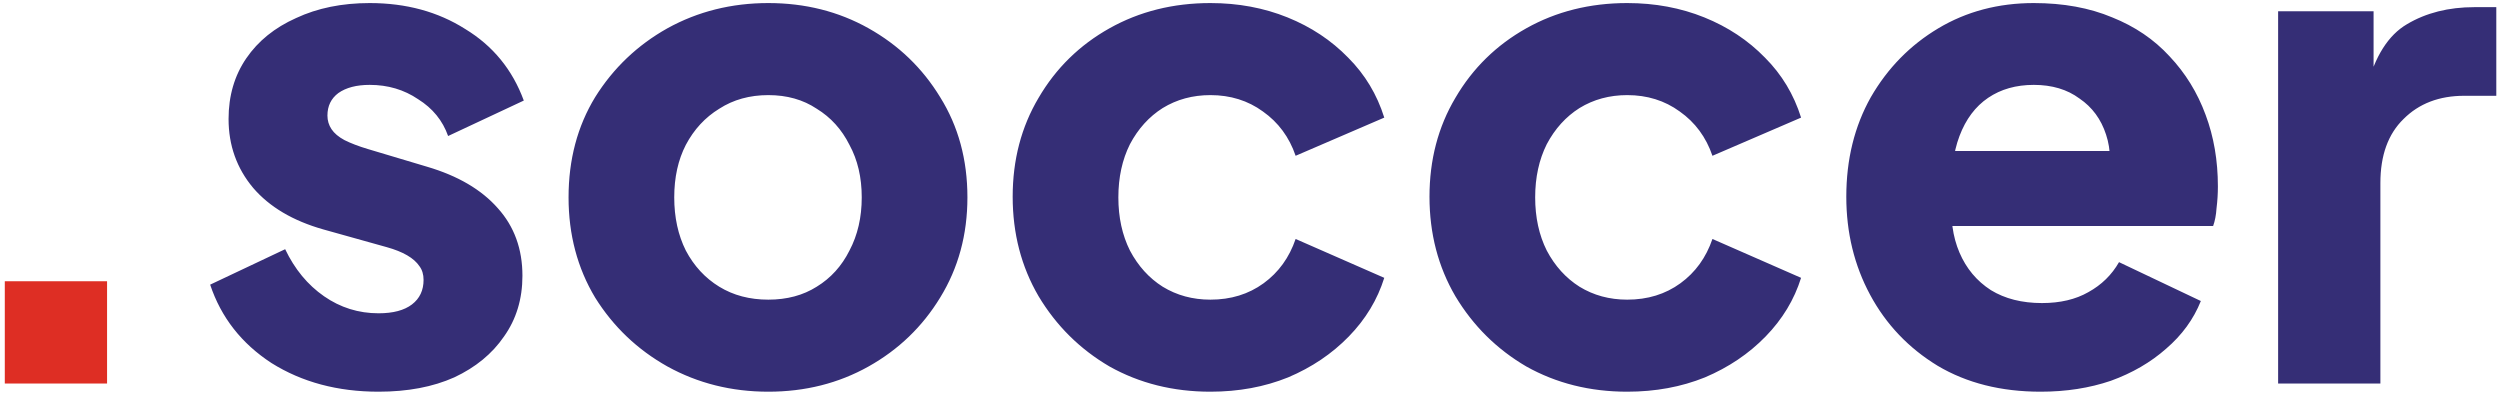 <svg width="440" height="70" viewBox="0 0 440 70" fill="none" xmlns="http://www.w3.org/2000/svg">
<g clip-path="url(#clip0_232_803)">
<path d="M0.844 67.5V49.5H18.844V67.5H0.844Z" fill="#DE2E24"/>
<path d="M66.628 68.939C59.428 68.939 53.148 67.259 47.788 63.899C42.508 60.459 38.908 55.859 36.988 50.099L50.188 43.859C51.868 47.379 54.148 50.139 57.028 52.139C59.908 54.139 63.108 55.139 66.628 55.139C69.188 55.139 71.148 54.619 72.508 53.579C73.868 52.539 74.548 51.099 74.548 49.259C74.548 48.299 74.308 47.499 73.828 46.859C73.348 46.139 72.628 45.499 71.668 44.939C70.708 44.379 69.508 43.899 68.068 43.499L56.908 40.379C51.548 38.859 47.428 36.419 44.548 33.059C41.668 29.619 40.228 25.579 40.228 20.939C40.228 16.859 41.268 13.299 43.348 10.259C45.428 7.219 48.348 4.859 52.108 3.179C55.868 1.419 60.188 0.539 65.068 0.539C71.468 0.539 77.068 2.059 81.868 5.099C86.748 8.059 90.188 12.259 92.188 17.699L78.868 23.939C77.908 21.219 76.148 19.059 73.588 17.459C71.108 15.779 68.268 14.939 65.068 14.939C62.748 14.939 60.908 15.419 59.548 16.379C58.268 17.339 57.628 18.659 57.628 20.339C57.628 21.219 57.868 22.019 58.348 22.739C58.828 23.459 59.588 24.099 60.628 24.659C61.748 25.219 63.108 25.739 64.708 26.219L75.148 29.339C80.588 30.939 84.748 33.379 87.628 36.659C90.508 39.859 91.948 43.819 91.948 48.539C91.948 52.619 90.868 56.179 88.708 59.219C86.628 62.259 83.708 64.659 79.948 66.419C76.188 68.099 71.748 68.939 66.628 68.939ZM135.226 68.939C128.746 68.939 122.826 67.459 117.466 64.499C112.186 61.539 107.946 57.499 104.746 52.379C101.626 47.179 100.066 41.299 100.066 34.739C100.066 28.099 101.626 22.219 104.746 17.099C107.946 11.979 112.186 7.939 117.466 4.979C122.826 2.019 128.746 0.539 135.226 0.539C141.706 0.539 147.586 2.019 152.866 4.979C158.146 7.939 162.346 11.979 165.466 17.099C168.666 22.219 170.266 28.099 170.266 34.739C170.266 41.299 168.666 47.179 165.466 52.379C162.346 57.499 158.146 61.539 152.866 64.499C147.586 67.459 141.706 68.939 135.226 68.939ZM135.226 52.739C138.506 52.739 141.346 51.979 143.746 50.459C146.226 48.939 148.146 46.819 149.506 44.099C150.946 41.379 151.666 38.259 151.666 34.739C151.666 31.219 150.946 28.139 149.506 25.499C148.146 22.779 146.226 20.659 143.746 19.139C141.346 17.539 138.506 16.739 135.226 16.739C131.946 16.739 129.066 17.539 126.586 19.139C124.106 20.659 122.146 22.779 120.706 25.499C119.346 28.139 118.666 31.219 118.666 34.739C118.666 38.259 119.346 41.379 120.706 44.099C122.146 46.819 124.106 48.939 126.586 50.459C129.066 51.979 131.946 52.739 135.226 52.739ZM213.031 68.939C206.471 68.939 200.551 67.459 195.271 64.499C190.071 61.459 185.911 57.339 182.791 52.139C179.751 46.939 178.231 41.099 178.231 34.619C178.231 28.139 179.751 22.339 182.791 17.219C185.831 12.019 189.991 7.939 195.271 4.979C200.551 2.019 206.471 0.539 213.031 0.539C217.911 0.539 222.431 1.379 226.591 3.059C230.751 4.739 234.311 7.099 237.271 10.139C240.231 13.099 242.351 16.619 243.631 20.699L228.031 27.419C226.911 24.139 224.991 21.539 222.271 19.619C219.631 17.699 216.551 16.739 213.031 16.739C209.911 16.739 207.111 17.499 204.631 19.019C202.231 20.539 200.311 22.659 198.871 25.379C197.511 28.099 196.831 31.219 196.831 34.739C196.831 38.259 197.511 41.379 198.871 44.099C200.311 46.819 202.231 48.939 204.631 50.459C207.111 51.979 209.911 52.739 213.031 52.739C216.631 52.739 219.751 51.779 222.391 49.859C225.031 47.939 226.911 45.339 228.031 42.059L243.631 48.899C242.431 52.739 240.351 56.179 237.391 59.219C234.431 62.259 230.871 64.659 226.711 66.419C222.551 68.099 217.991 68.939 213.031 68.939ZM286.39 68.939C279.83 68.939 273.91 67.459 268.63 64.499C263.43 61.459 259.27 57.339 256.15 52.139C253.11 46.939 251.59 41.099 251.59 34.619C251.59 28.139 253.11 22.339 256.15 17.219C259.19 12.019 263.35 7.939 268.63 4.979C273.91 2.019 279.83 0.539 286.39 0.539C291.27 0.539 295.79 1.379 299.95 3.059C304.11 4.739 307.67 7.099 310.63 10.139C313.59 13.099 315.71 16.619 316.99 20.699L301.39 27.419C300.27 24.139 298.35 21.539 295.63 19.619C292.99 17.699 289.91 16.739 286.39 16.739C283.27 16.739 280.47 17.499 277.99 19.019C275.59 20.539 273.67 22.659 272.23 25.379C270.87 28.099 270.19 31.219 270.19 34.739C270.19 38.259 270.87 41.379 272.23 44.099C273.67 46.819 275.59 48.939 277.99 50.459C280.47 51.979 283.27 52.739 286.39 52.739C289.99 52.739 293.11 51.779 295.75 49.859C298.39 47.939 300.27 45.339 301.39 42.059L316.99 48.899C315.79 52.739 313.71 56.179 310.75 59.219C307.79 62.259 304.23 64.659 300.07 66.419C295.91 68.099 291.35 68.939 286.39 68.939ZM359.149 68.939C352.189 68.939 346.149 67.419 341.029 64.379C335.909 61.259 331.949 57.099 329.149 51.899C326.349 46.699 324.949 40.939 324.949 34.619C324.949 28.059 326.389 22.219 329.269 17.099C332.229 11.979 336.189 7.939 341.149 4.979C346.109 2.019 351.709 0.539 357.949 0.539C363.149 0.539 367.749 1.379 371.749 3.059C375.749 4.659 379.109 6.939 381.829 9.899C384.629 12.859 386.749 16.299 388.189 20.219C389.629 24.059 390.349 28.259 390.349 32.819C390.349 34.099 390.269 35.379 390.109 36.659C390.029 37.859 389.829 38.899 389.509 39.779H340.429V26.579H379.309L370.789 32.819C371.589 29.379 371.549 26.339 370.669 23.699C369.789 20.979 368.229 18.859 365.989 17.339C363.829 15.739 361.149 14.939 357.949 14.939C354.829 14.939 352.149 15.699 349.909 17.219C347.669 18.739 345.989 20.979 344.869 23.939C343.749 26.899 343.309 30.499 343.549 34.739C343.229 38.419 343.669 41.659 344.869 44.459C346.069 47.259 347.909 49.459 350.389 51.059C352.869 52.579 355.869 53.339 359.389 53.339C362.589 53.339 365.309 52.699 367.549 51.419C369.869 50.139 371.669 48.379 372.949 46.139L387.349 52.979C386.069 56.179 384.029 58.979 381.229 61.379C378.509 63.779 375.269 65.659 371.509 67.019C367.749 68.299 363.629 68.939 359.149 68.939ZM400.949 67.499V1.979H417.749V17.699L416.549 15.419C417.989 9.899 420.349 6.179 423.629 4.259C426.989 2.259 430.949 1.259 435.509 1.259H439.349V16.859H433.709C429.309 16.859 425.749 18.219 423.029 20.939C420.309 23.579 418.949 27.339 418.949 32.219V67.499H400.949Z" fill="#352E76"/>
</g>
<defs>
<clipPath id="clip0_232_803">
<rect width="439" height="69" fill="white" transform="translate(0.5 0.5)"/>
</clipPath>
</defs>
</svg>
